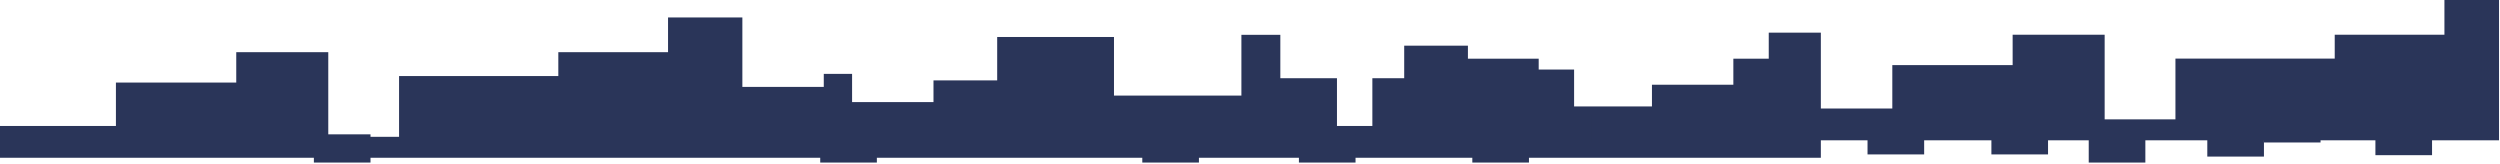 <?xml version="1.0" encoding="UTF-8"?> <svg xmlns="http://www.w3.org/2000/svg" width="2047" height="134" viewBox="0 0 2047 134" fill="none"><g clip-path="url(#clip0_53_2)"><path d="M2046.2 0H2001.5V28.432H1911.67V47.98H1781.25V97.733H1723.29V28.432H1647.95V53.308H1549.43V88.849H1454.5V114.881H2046.2V0Z" fill="#2A3559"></path><path d="M1900.07 93.559H1853.71V116.661H1900.07V93.559Z" fill="#2A3559"></path><path d="M1676.93 103.336H1630.56V126.439H1676.93V103.336Z" fill="#2A3559"></path><path d="M1853.72 105.105H1807.34V128.208H1853.72V105.105Z" fill="#2A3559"></path><path d="M1991.36 103.953H1944.99V127.055H1991.36V103.953Z" fill="#2A3559"></path><path d="M1756.62 109.998H1710.25V133.102H1756.62V109.998Z" fill="#2A3559"></path><path d="M1575.5 103.336H1529.13V126.439H1575.5V103.336Z" fill="#2A3559"></path><path d="M1448.25 26.732V48.053H1419.27V69.375H1352.62V87.15H1288.87V56.944H1259.88V48.053H1201.93V37.396H1149.76V64.046H1123.69V103.142H1094.71V64.046H1048.34V28.512H1016.46V78.266H912.132V30.286H816.498V65.828H764.344V83.594H697.688V60.491H674.506V71.156H607.85V14.293H546.995V42.724H457.157V62.273H326.753V112.026H268.795V42.724H193.449V67.602H94.917V103.142H0V129.174H1490.91V26.732H1448.25Z" fill="#2A3559"></path><path d="M1349.72 93.559H1303.36V116.662H1349.72V93.559Z" fill="#2A3559"></path><path d="M888.952 93.559H842.58V116.661H888.952V93.559Z" fill="#2A3559"></path><path d="M645.522 93.559H599.158V116.661H645.522V93.559Z" fill="#2A3559"></path><path d="M445.57 93.559H399.199V116.661H445.57V93.559Z" fill="#2A3559"></path><path d="M1028.05 103.951H981.682V127.054H1028.05V103.951Z" fill="#2A3559"></path><path d="M1179.53 103.332H1133.16V126.435H1179.53V103.332Z" fill="#2A3559"></path><path d="M399.198 105.105H352.834V128.208H399.198V105.105Z" fill="#2A3559"></path><path d="M536.852 103.951H490.484V127.054H536.852V103.951Z" fill="#2A3559"></path><path d="M717.971 109.998H671.604V133.101H717.971V109.998Z" fill="#2A3559"></path><path d="M812.155 103.951H765.783V127.054H812.155V103.951Z" fill="#2A3559"></path><path d="M981.681 109.998H935.316V133.101H981.681V109.998Z" fill="#2A3559"></path><path d="M1109.91 109.998H1063.55V133.101H1109.91V109.998Z" fill="#2A3559"></path><path d="M1251.91 109.998H1205.54V133.101H1251.91V109.998Z" fill="#2A3559"></path><path d="M1422.9 96.225H1376.53V119.327H1422.9V96.225Z" fill="#2A3559"></path><path d="M303.364 109.998H257V133.101H303.364V109.998Z" fill="#2A3559"></path><path d="M121.004 103.332H74.633V126.435H121.004V103.332Z" fill="#2A3559"></path></g><defs><clipPath id="clip0_53_2"><rect width="2047" height="134" fill="white"></rect></clipPath></defs></svg> 